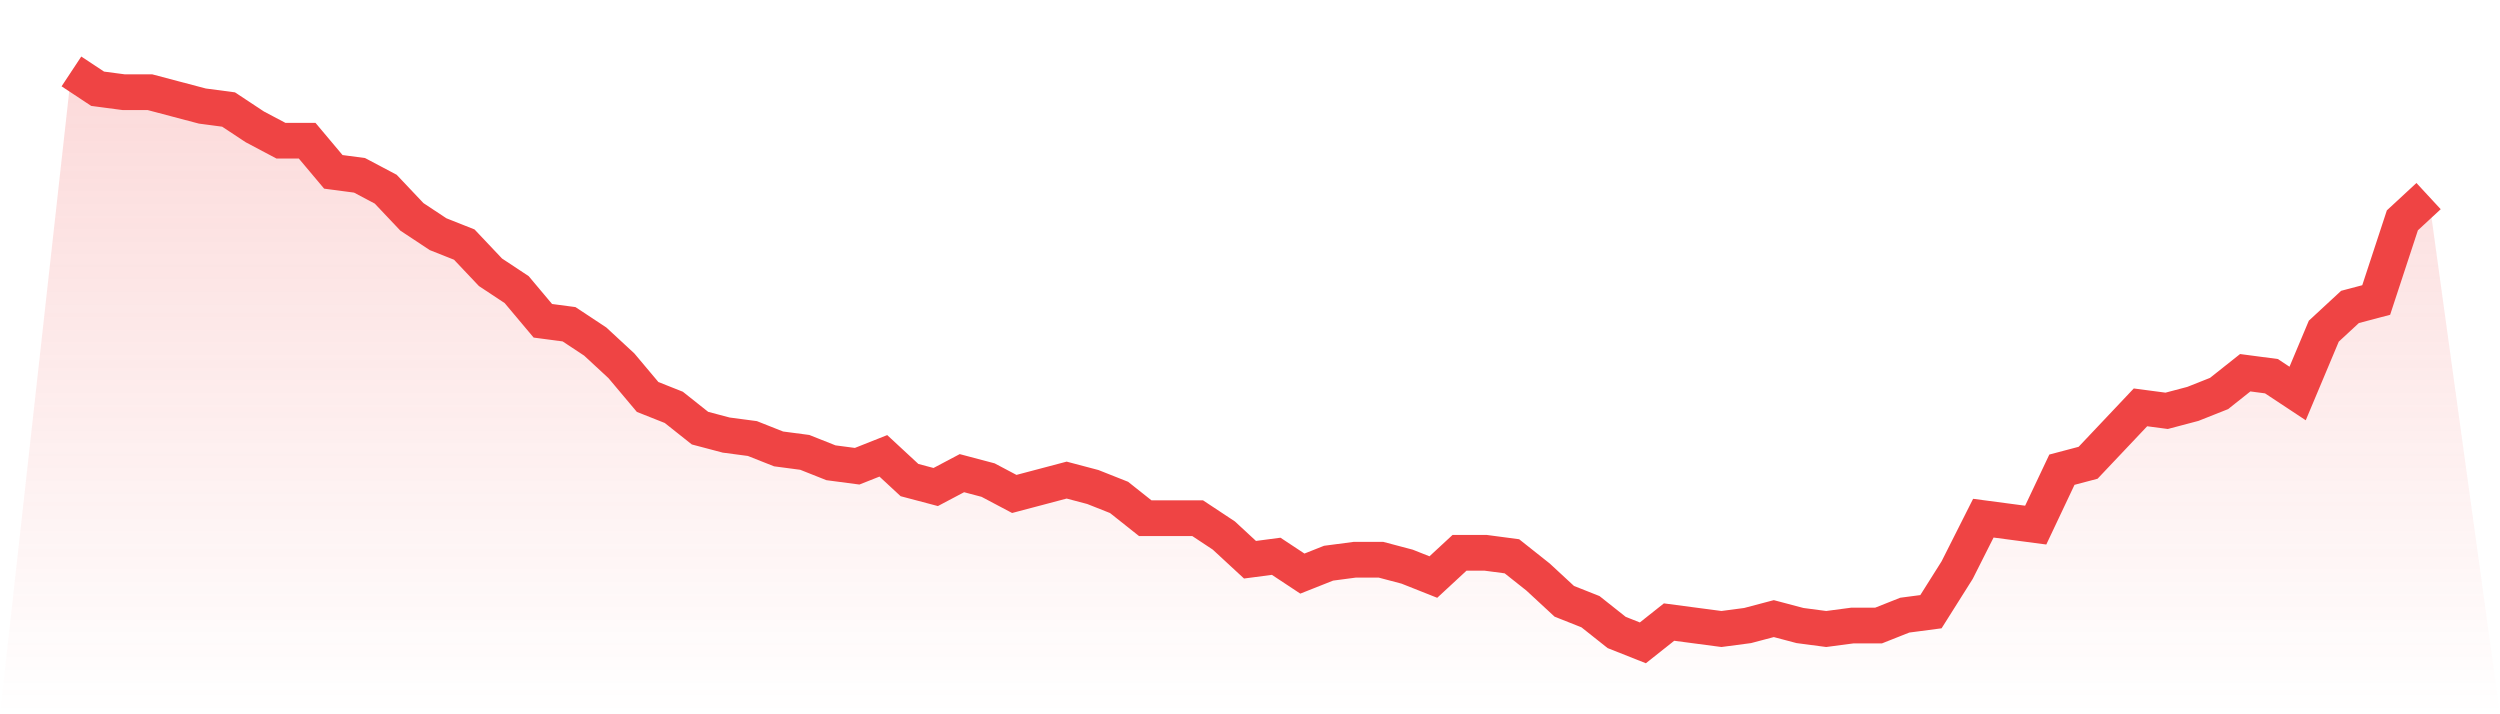 <svg viewBox="0 0 140 40" xmlns="http://www.w3.org/2000/svg">
<defs>
<linearGradient id="gradient" x1="0" x2="0" y1="0" y2="1">
<stop offset="0%" stop-color="#ef4444" stop-opacity="0.2"/>
<stop offset="100%" stop-color="#ef4444" stop-opacity="0"/>
</linearGradient>
</defs>
<path d="M4,4 L4,4 L5.467,4.97 L6.933,5.164 L8.4,5.164 L9.867,5.552 L11.333,5.939 L12.8,6.133 L14.267,7.103 L15.733,7.879 L17.2,7.879 L18.667,9.624 L20.133,9.818 L21.6,10.594 L23.067,12.145 L24.533,13.115 L26,13.697 L27.467,15.248 L28.933,16.218 L30.4,17.964 L31.867,18.158 L33.333,19.127 L34.8,20.485 L36.267,22.23 L37.733,22.812 L39.2,23.976 L40.667,24.364 L42.133,24.558 L43.6,25.139 L45.067,25.333 L46.533,25.915 L48,26.109 L49.467,25.527 L50.933,26.885 L52.4,27.273 L53.867,26.497 L55.333,26.885 L56.8,27.661 L58.267,27.273 L59.733,26.885 L61.2,27.273 L62.667,27.855 L64.133,29.018 L65.6,29.018 L67.067,29.018 L68.533,29.988 L70,31.345 L71.467,31.152 L72.933,32.121 L74.4,31.539 L75.867,31.345 L77.333,31.345 L78.8,31.733 L80.267,32.315 L81.733,30.958 L83.2,30.958 L84.667,31.152 L86.133,32.315 L87.6,33.673 L89.067,34.255 L90.533,35.418 L92,36 L93.467,34.836 L94.933,35.03 L96.4,35.224 L97.867,35.03 L99.333,34.642 L100.8,35.03 L102.267,35.224 L103.733,35.03 L105.2,35.03 L106.667,34.448 L108.133,34.255 L109.6,31.927 L111.067,29.018 L112.533,29.212 L114,29.406 L115.467,26.303 L116.933,25.915 L118.4,24.364 L119.867,22.812 L121.333,23.006 L122.8,22.618 L124.267,22.036 L125.733,20.873 L127.2,21.067 L128.667,22.036 L130.133,18.545 L131.6,17.188 L133.067,16.8 L134.533,12.339 L136,10.982 L140,40 L0,40 z" fill="url(#gradient)"/>
<path d="M4,4 L4,4 L5.467,4.97 L6.933,5.164 L8.4,5.164 L9.867,5.552 L11.333,5.939 L12.8,6.133 L14.267,7.103 L15.733,7.879 L17.2,7.879 L18.667,9.624 L20.133,9.818 L21.6,10.594 L23.067,12.145 L24.533,13.115 L26,13.697 L27.467,15.248 L28.933,16.218 L30.4,17.964 L31.867,18.158 L33.333,19.127 L34.8,20.485 L36.267,22.23 L37.733,22.812 L39.2,23.976 L40.667,24.364 L42.133,24.558 L43.6,25.139 L45.067,25.333 L46.533,25.915 L48,26.109 L49.467,25.527 L50.933,26.885 L52.4,27.273 L53.867,26.497 L55.333,26.885 L56.8,27.661 L58.267,27.273 L59.733,26.885 L61.2,27.273 L62.667,27.855 L64.133,29.018 L65.6,29.018 L67.067,29.018 L68.533,29.988 L70,31.345 L71.467,31.152 L72.933,32.121 L74.4,31.539 L75.867,31.345 L77.333,31.345 L78.8,31.733 L80.267,32.315 L81.733,30.958 L83.2,30.958 L84.667,31.152 L86.133,32.315 L87.6,33.673 L89.067,34.255 L90.533,35.418 L92,36 L93.467,34.836 L94.933,35.03 L96.4,35.224 L97.867,35.03 L99.333,34.642 L100.8,35.03 L102.267,35.224 L103.733,35.03 L105.2,35.03 L106.667,34.448 L108.133,34.255 L109.6,31.927 L111.067,29.018 L112.533,29.212 L114,29.406 L115.467,26.303 L116.933,25.915 L118.4,24.364 L119.867,22.812 L121.333,23.006 L122.8,22.618 L124.267,22.036 L125.733,20.873 L127.2,21.067 L128.667,22.036 L130.133,18.545 L131.6,17.188 L133.067,16.8 L134.533,12.339 L136,10.982" fill="none" stroke="#ef4444" stroke-width="2"/>
</svg>
